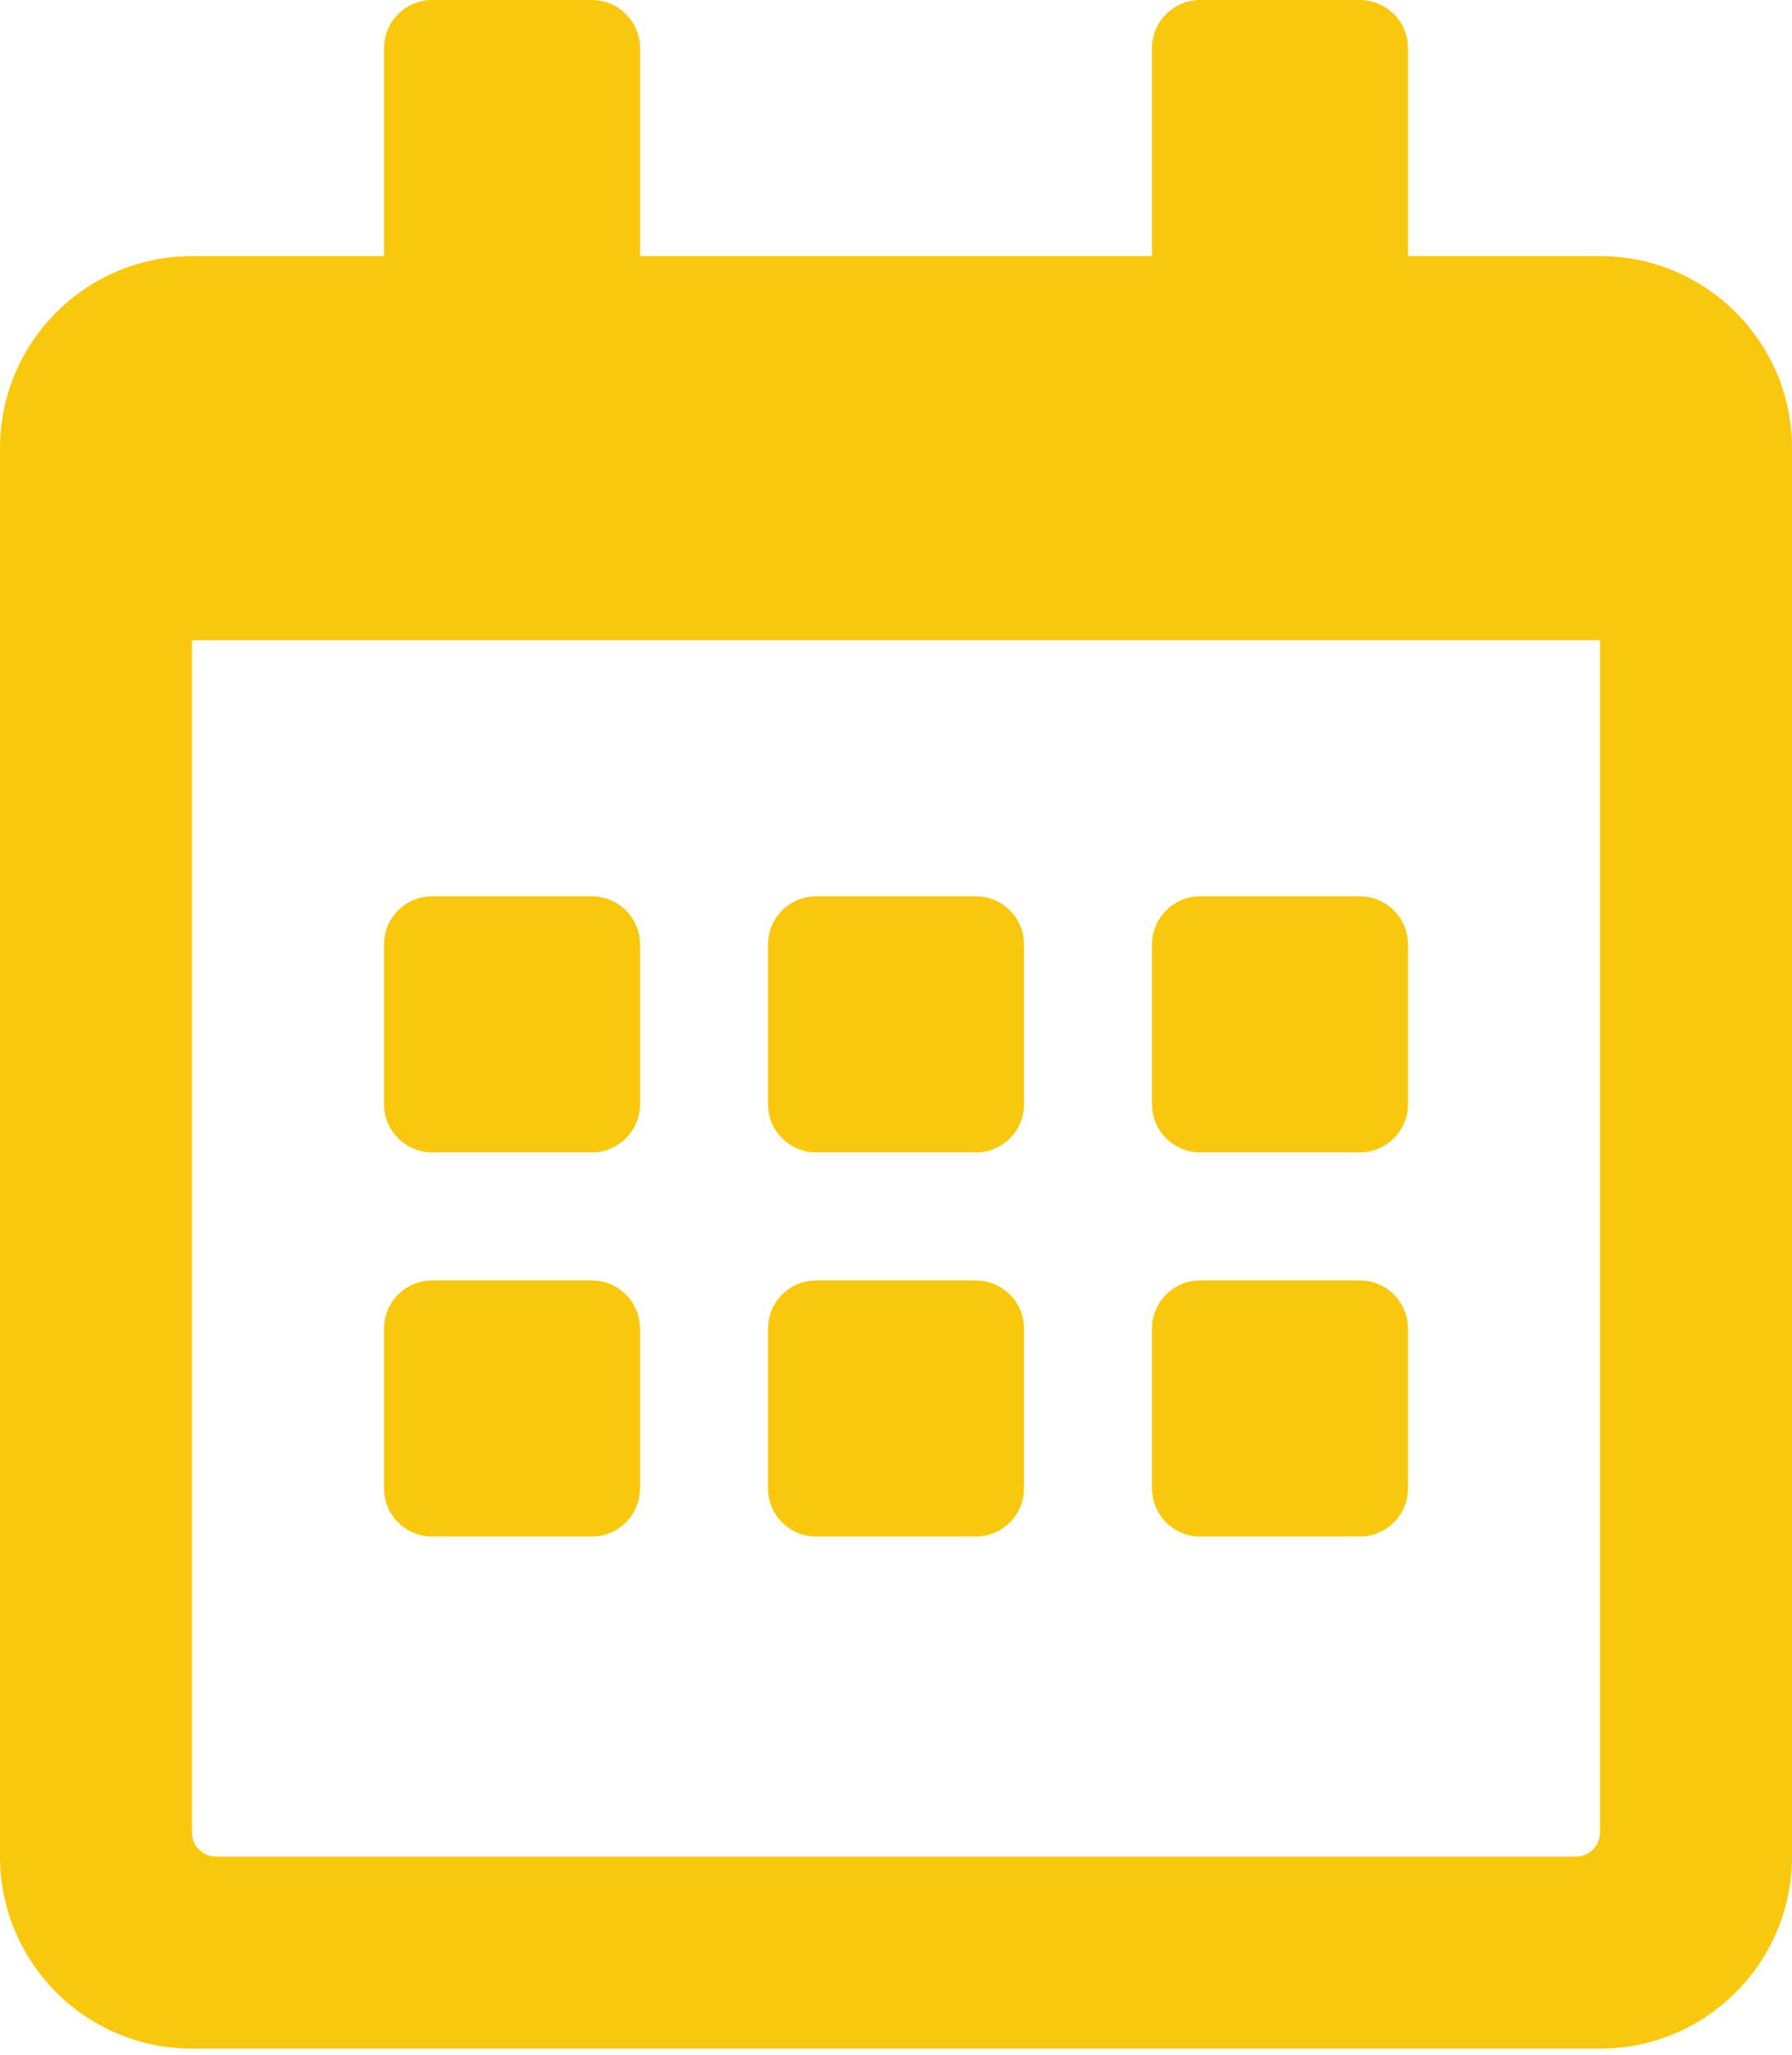 <svg width="41" height="47" viewBox="0 0 41 47" fill="none" xmlns="http://www.w3.org/2000/svg">
<path d="M13.545 26.357H9.884C9.28 26.357 8.786 25.863 8.786 25.259V21.598C8.786 20.994 9.28 20.5 9.884 20.5H13.545C14.149 20.5 14.643 20.994 14.643 21.598V25.259C14.643 25.863 14.149 26.357 13.545 26.357ZM23.429 25.259V21.598C23.429 20.994 22.934 20.5 22.33 20.5H18.67C18.066 20.5 17.571 20.994 17.571 21.598V25.259C17.571 25.863 18.066 26.357 18.67 26.357H22.33C22.934 26.357 23.429 25.863 23.429 25.259ZM32.214 25.259V21.598C32.214 20.994 31.72 20.5 31.116 20.5H27.455C26.851 20.5 26.357 20.994 26.357 21.598V25.259C26.357 25.863 26.851 26.357 27.455 26.357H31.116C31.72 26.357 32.214 25.863 32.214 25.259ZM23.429 34.045V30.384C23.429 29.78 22.934 29.286 22.33 29.286H18.67C18.066 29.286 17.571 29.78 17.571 30.384V34.045C17.571 34.649 18.066 35.143 18.67 35.143H22.33C22.934 35.143 23.429 34.649 23.429 34.045ZM14.643 34.045V30.384C14.643 29.78 14.149 29.286 13.545 29.286H9.884C9.28 29.286 8.786 29.78 8.786 30.384V34.045C8.786 34.649 9.28 35.143 9.884 35.143H13.545C14.149 35.143 14.643 34.649 14.643 34.045ZM32.214 34.045V30.384C32.214 29.78 31.72 29.286 31.116 29.286H27.455C26.851 29.286 26.357 29.78 26.357 30.384V34.045C26.357 34.649 26.851 35.143 27.455 35.143H31.116C31.72 35.143 32.214 34.649 32.214 34.045ZM41 10.25V42.464C41 44.889 39.032 46.857 36.607 46.857H4.393C1.968 46.857 0 44.889 0 42.464V10.25C0 7.825 1.968 5.857 4.393 5.857H8.786V1.098C8.786 0.494 9.28 0 9.884 0H13.545C14.149 0 14.643 0.494 14.643 1.098V5.857H26.357V1.098C26.357 0.494 26.851 0 27.455 0H31.116C31.72 0 32.214 0.494 32.214 1.098V5.857H36.607C39.032 5.857 41 7.825 41 10.25ZM36.607 41.915V14.643H4.393V41.915C4.393 42.217 4.64 42.464 4.942 42.464H36.058C36.36 42.464 36.607 42.217 36.607 41.915Z" fill="#F9C80E"/>
</svg>
